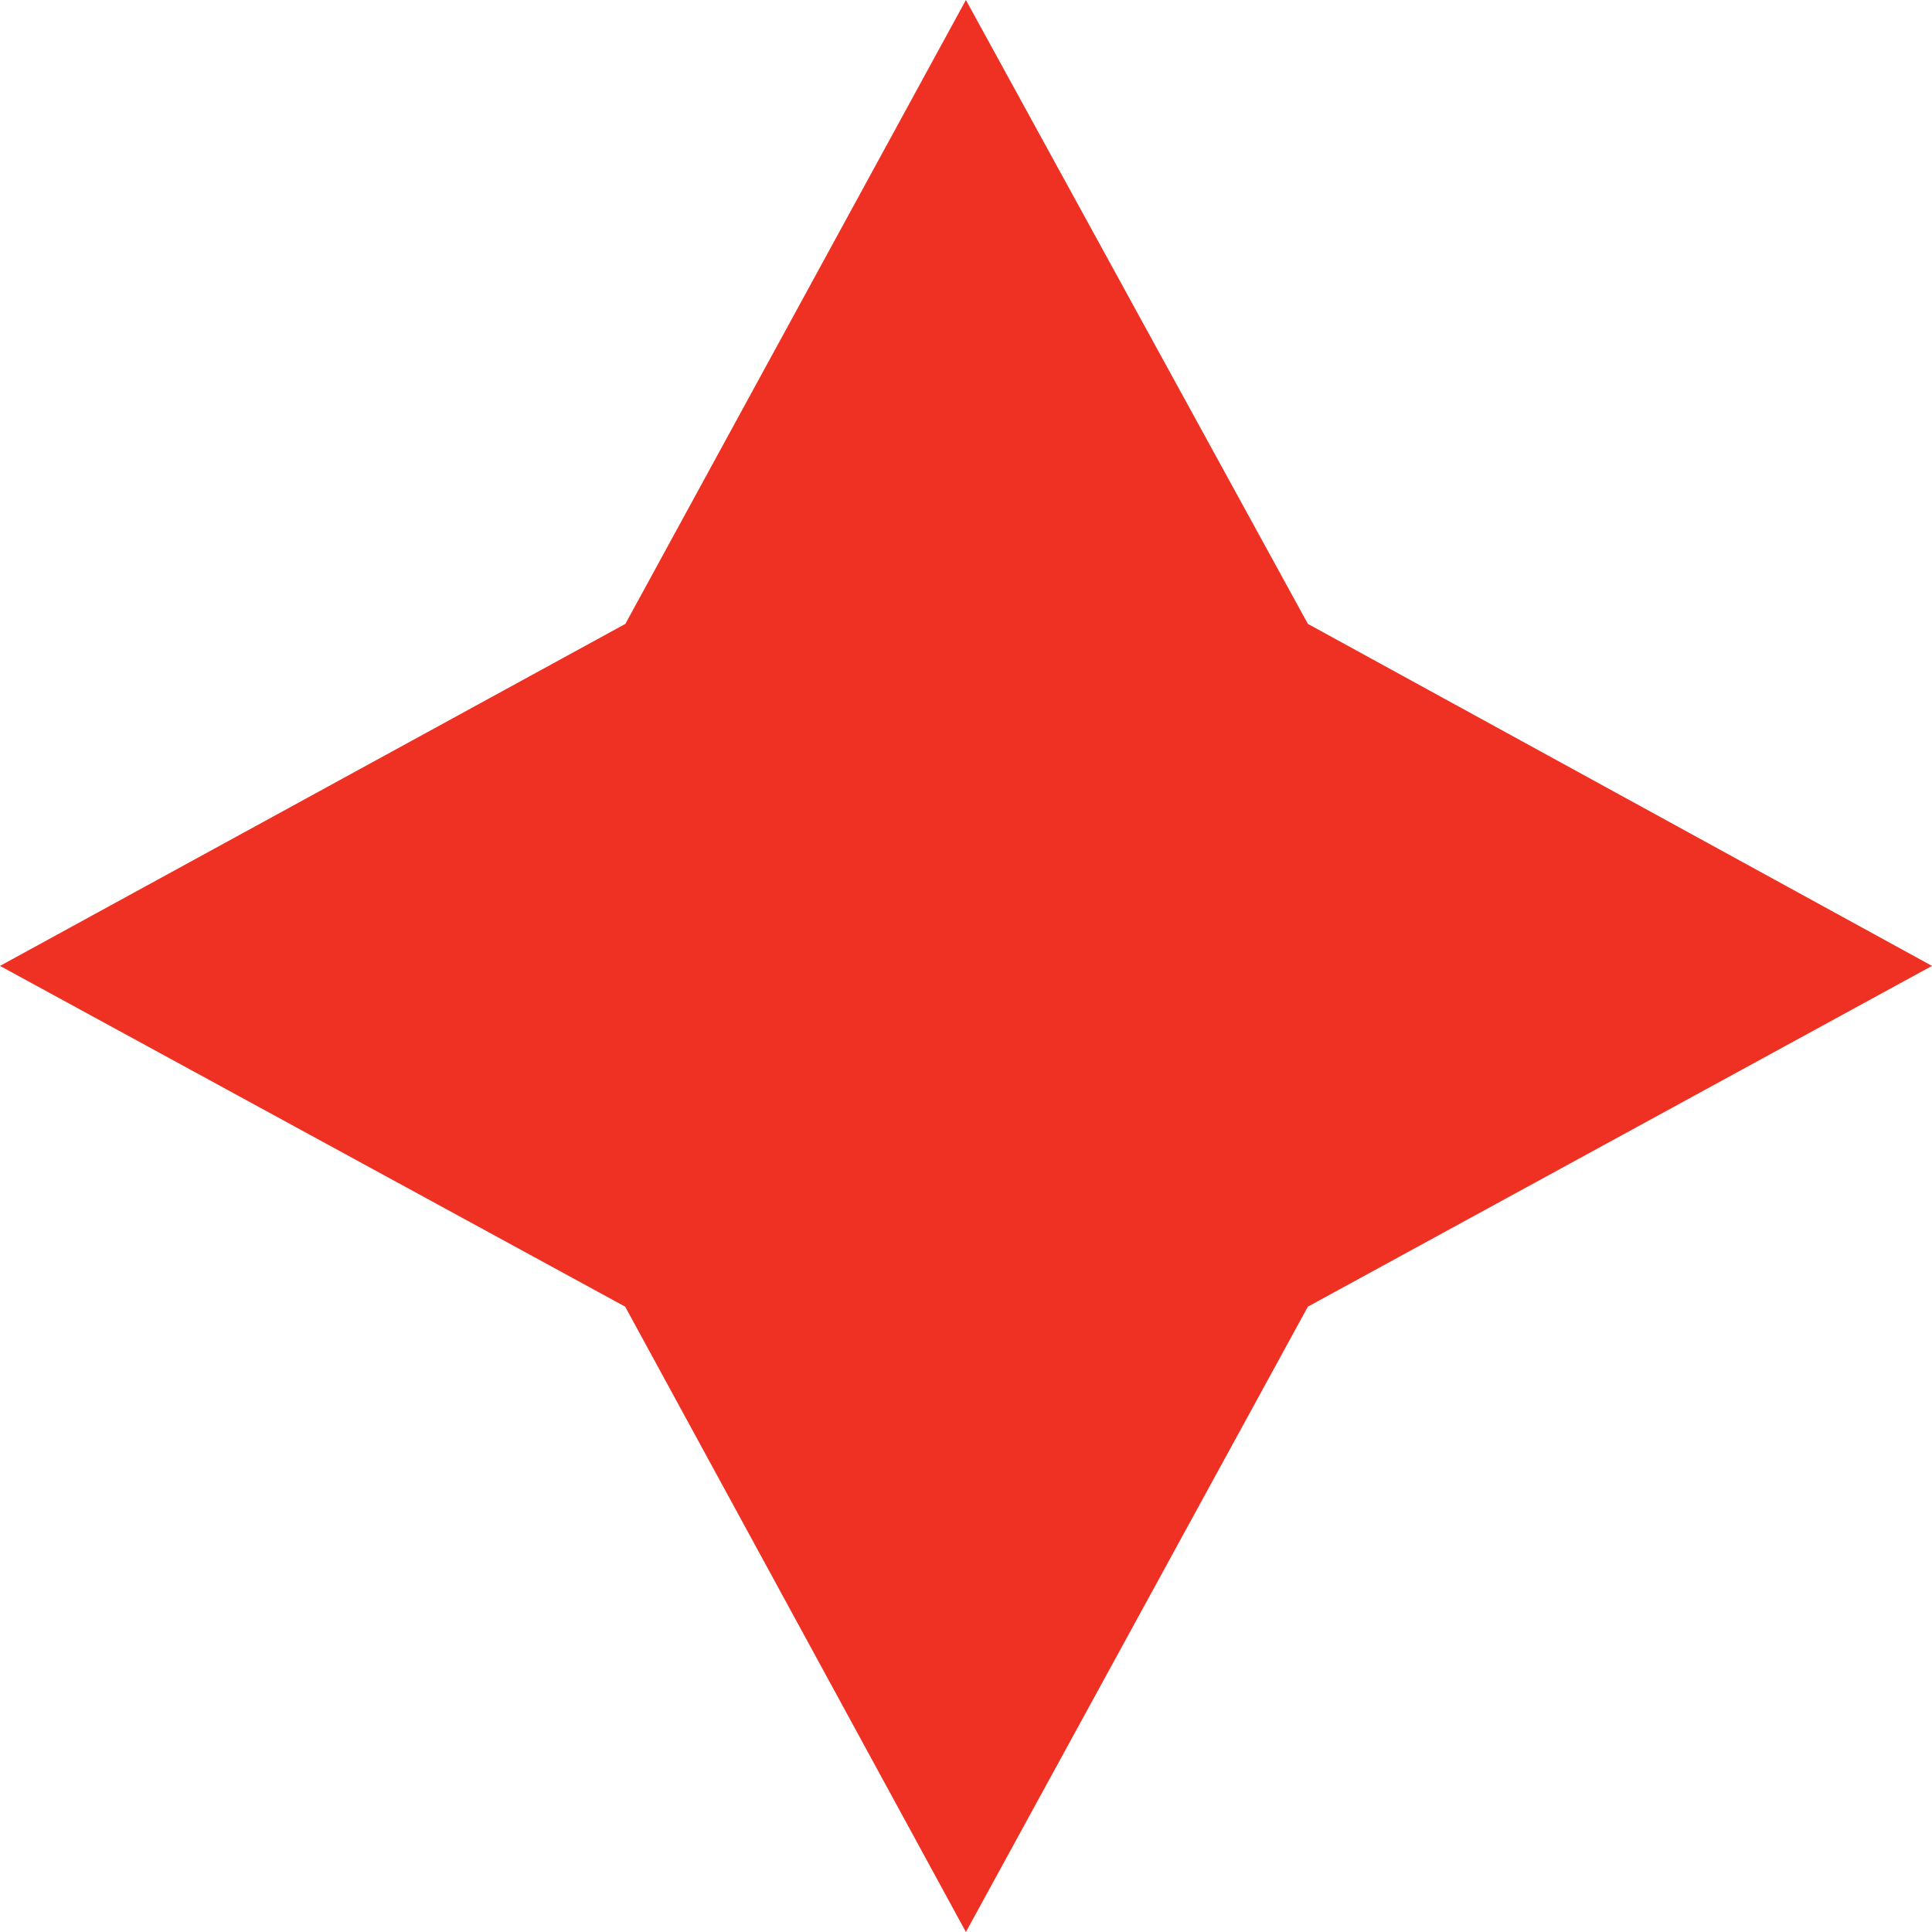 <?xml version="1.0" encoding="UTF-8"?> <svg xmlns="http://www.w3.org/2000/svg" id="Слой_1" data-name="Слой 1" viewBox="0 0 92.25 92.25"> <defs> <style>.cls-1{fill:#ef3124;}</style> </defs> <g id="adbdf039-8601-488c-a7e5-e03250542a44"> <g id="fb06bc26-e5e2-43e4-9852-5c833deba632"> <path class="cls-1" d="M0,46.12,29.86,29.79,46.12,0,62.45,29.79l29.8,16.33L62.45,62.39,46.12,92.25,29.85,62.39Z"></path> </g> </g> </svg> 